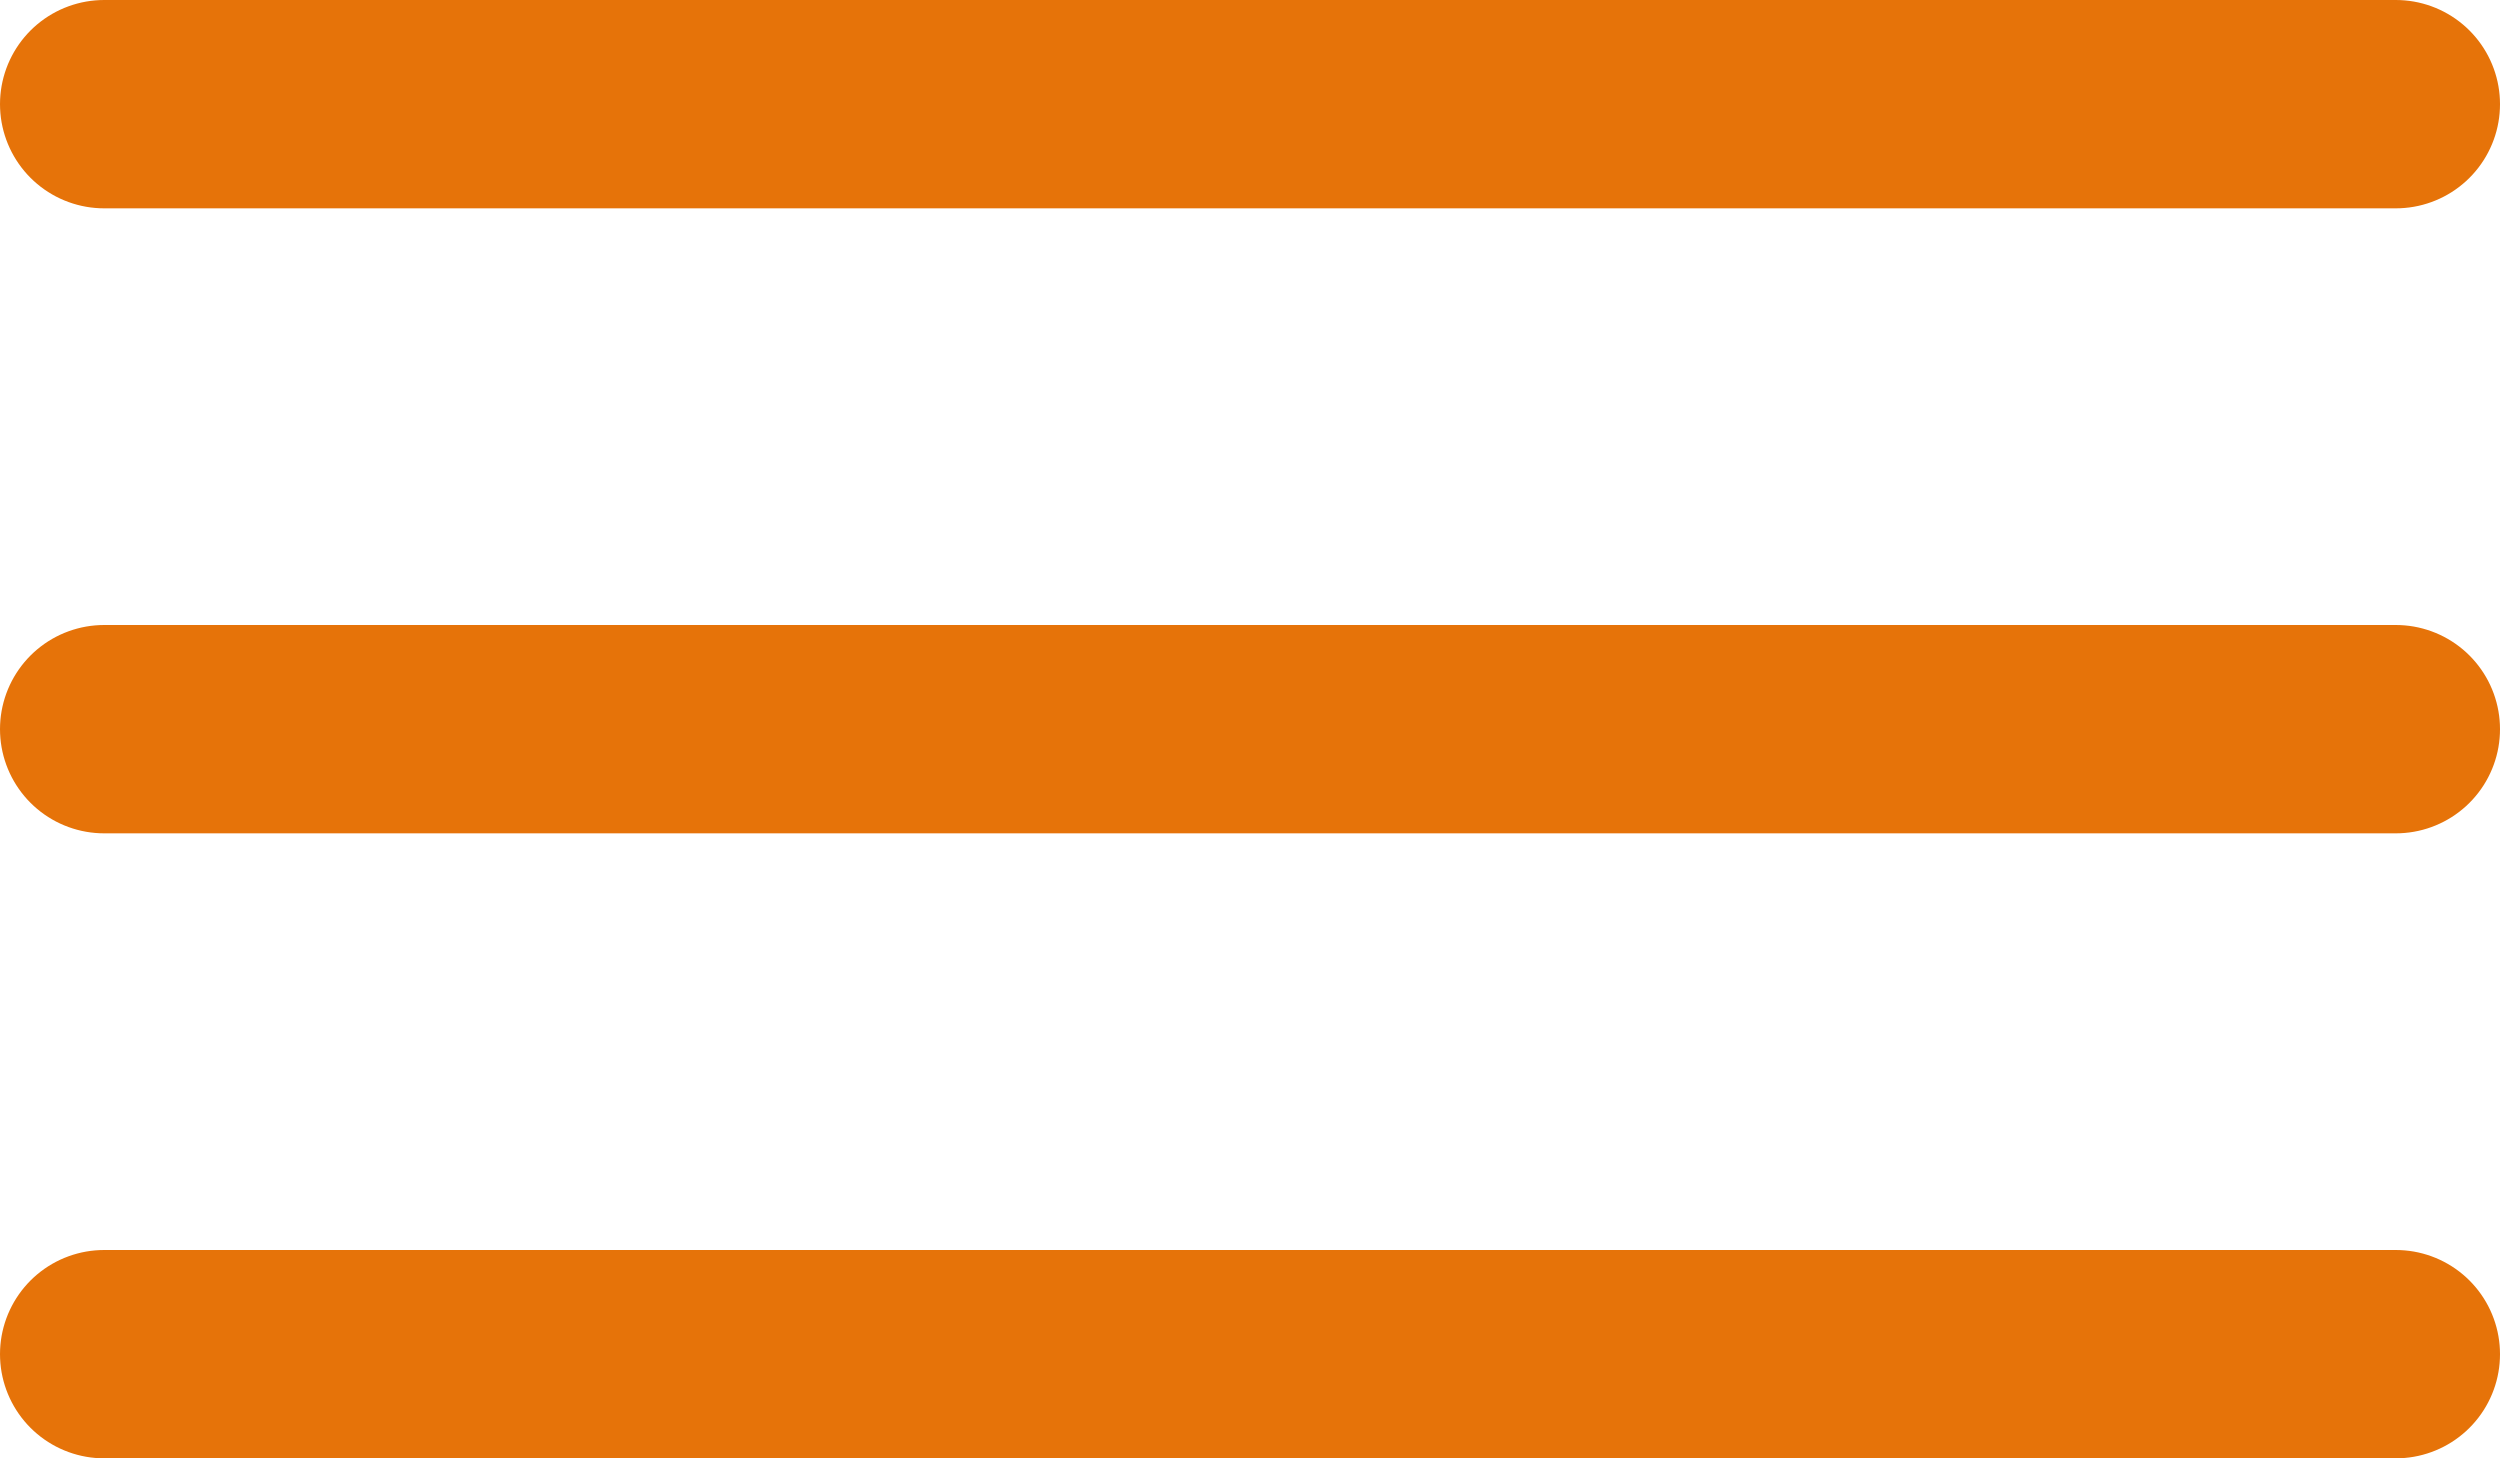 <?xml version="1.0" encoding="UTF-8"?> <svg xmlns="http://www.w3.org/2000/svg" viewBox="0 0 24.00 14.00" data-guides="{&quot;vertical&quot;:[],&quot;horizontal&quot;:[]}"><line stroke-linecap="round" stroke-width="2" stroke="#e67309" x1="1" y1="1" x2="23" y2="1" id="tSvg169df7f7e7f" title="Line 1" fill="none" fill-opacity="1" stroke-opacity="1" style="transform-origin: 12px 1px;"></line><line stroke-linecap="round" stroke-width="2" stroke="#e67309" x1="1" y1="7" x2="23" y2="7" id="tSvg3882319b39" title="Line 2" fill="none" fill-opacity="1" stroke-opacity="1" style="transform-origin: 12px 7px;"></line><line stroke-linecap="round" stroke-width="2" stroke="#e67309" x1="1" y1="13" x2="23" y2="13" id="tSvg60ef2c94e6" title="Line 3" fill="none" fill-opacity="1" stroke-opacity="1" style="transform-origin: 12px 13px;"></line><defs></defs></svg> 